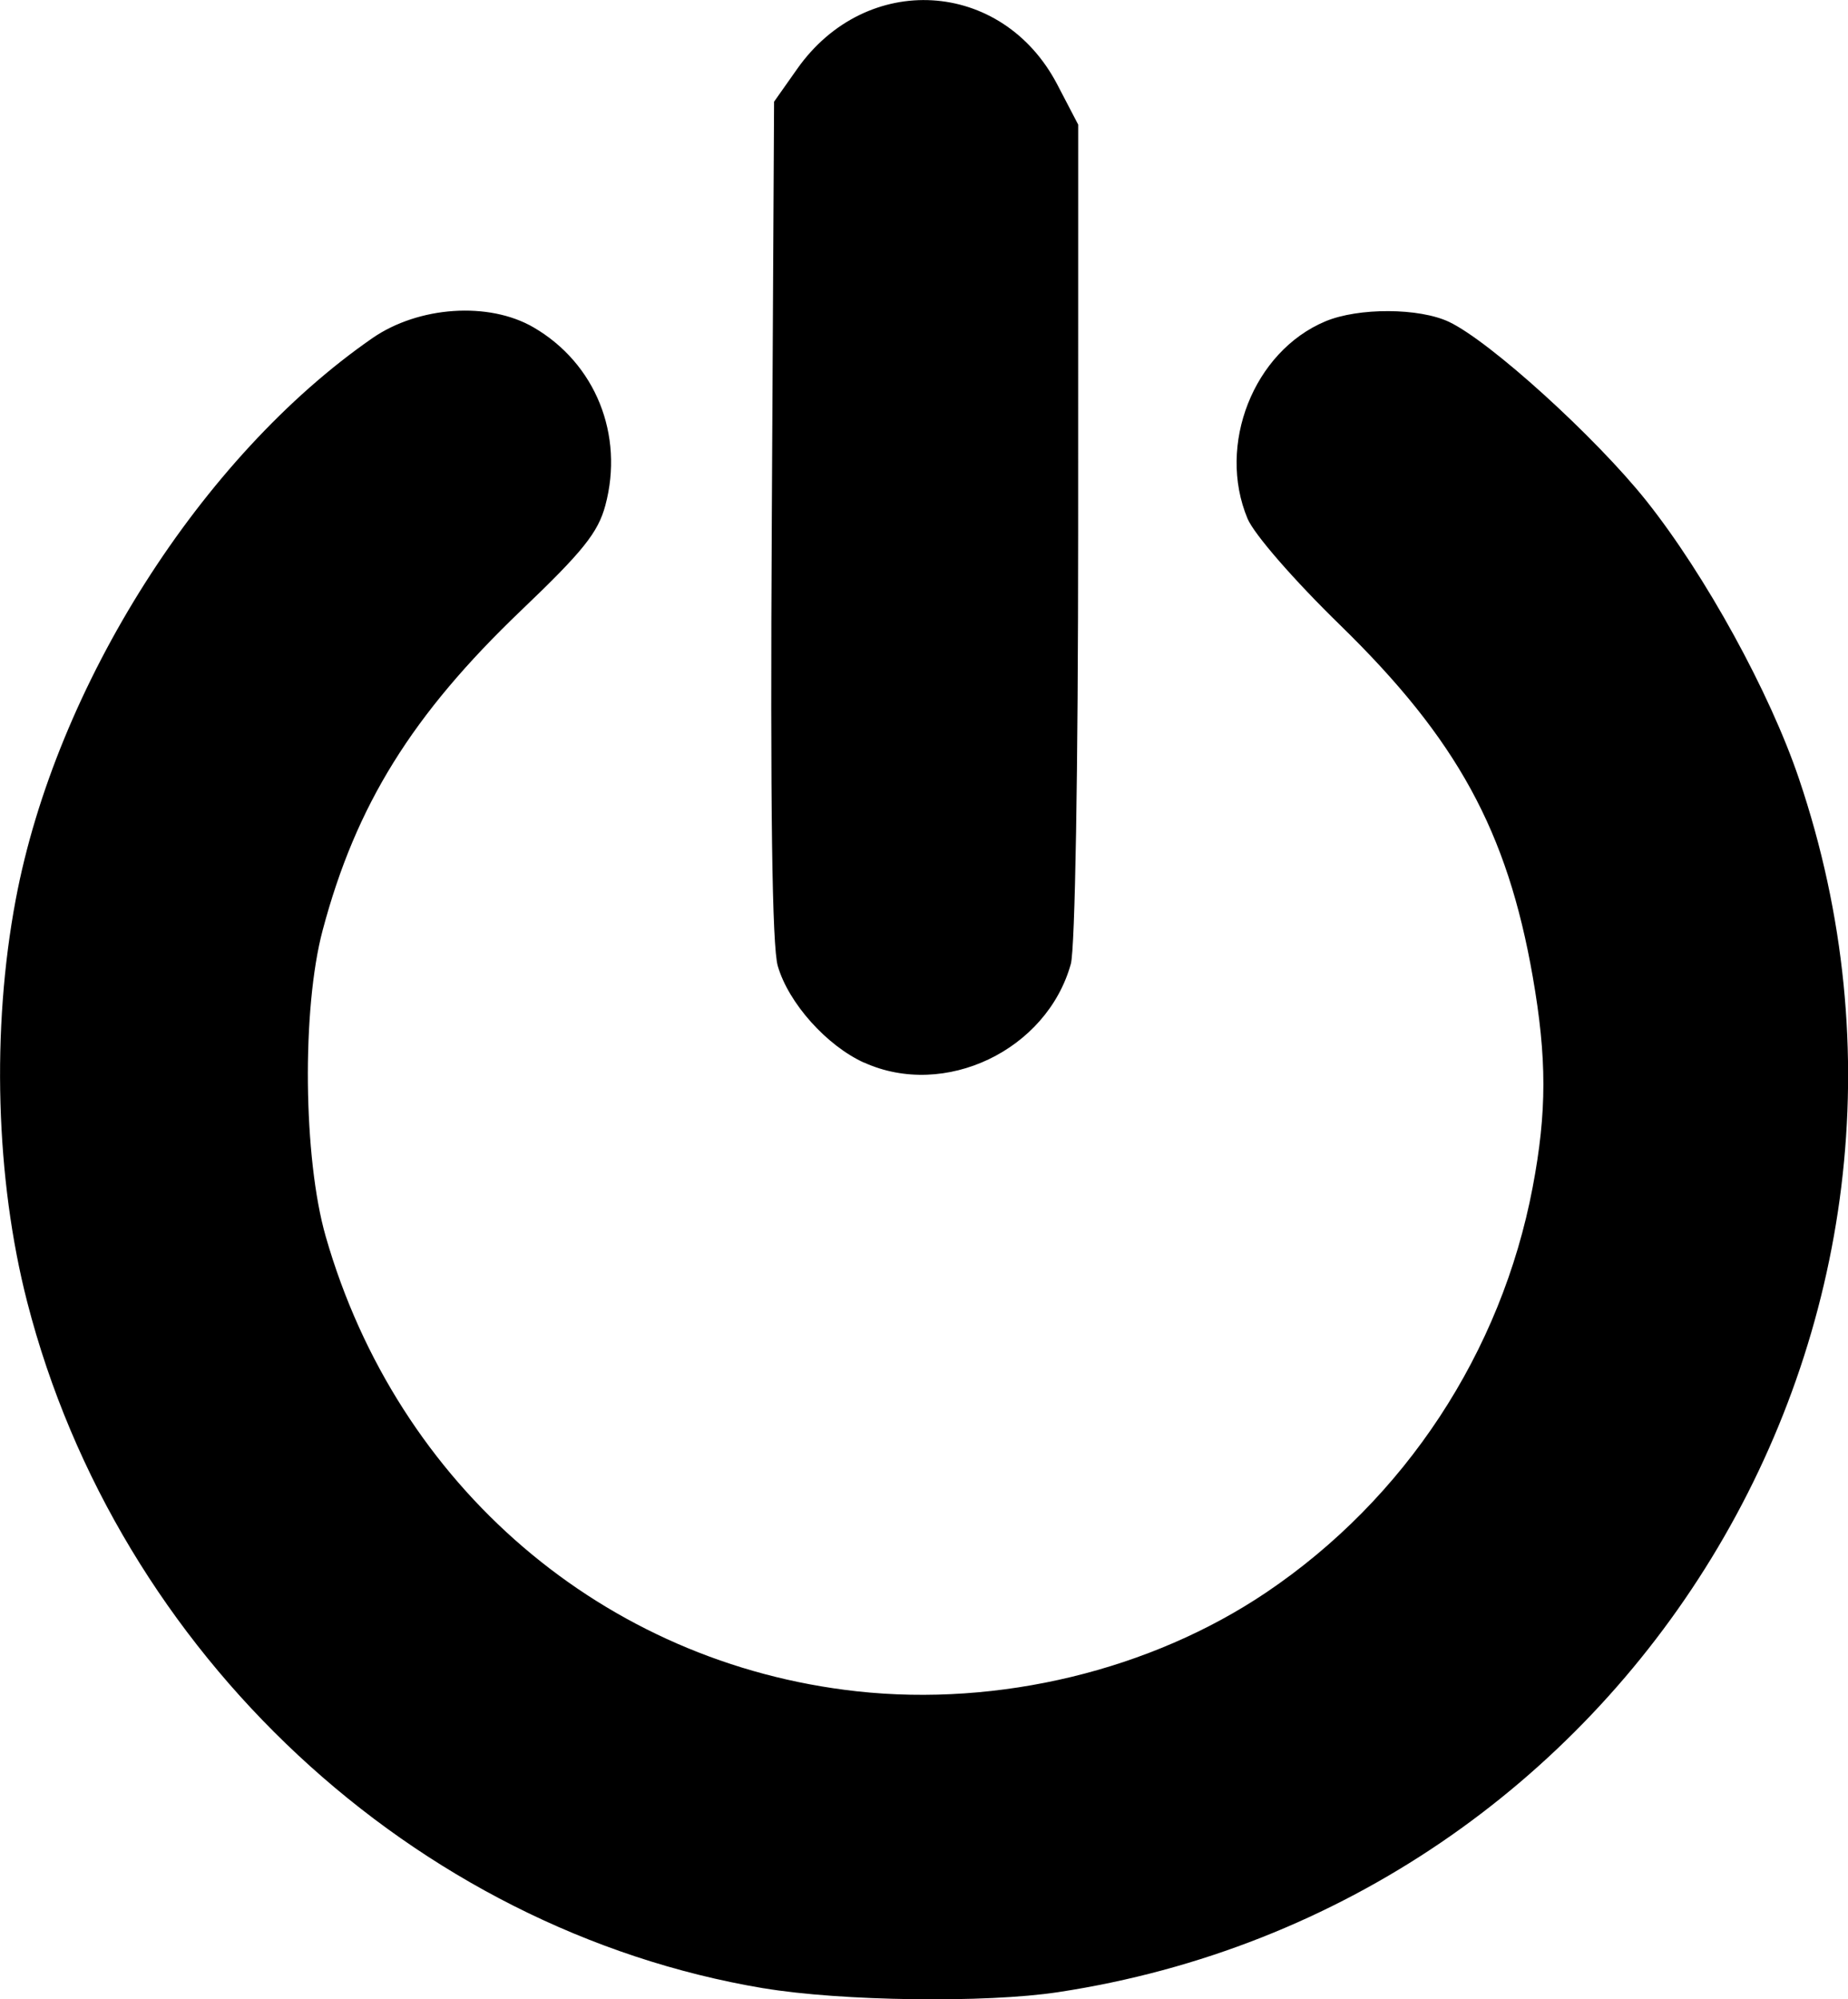 <?xml version="1.0" encoding="UTF-8" standalone="no"?>
<!-- Created with Inkscape (http://www.inkscape.org/) -->

<svg
   xmlns:dc="http://purl.org/dc/elements/1.1/"
   xmlns:cc="http://creativecommons.org/ns#"
   xmlns:rdf="http://www.w3.org/1999/02/22-rdf-syntax-ns#"
   xmlns:svg="http://www.w3.org/2000/svg"
   xmlns="http://www.w3.org/2000/svg"
   xmlns:sodipodi="http://sodipodi.sourceforge.net/DTD/sodipodi-0.dtd"
   xmlns:inkscape="http://www.inkscape.org/namespaces/inkscape"
   width="3.913mm"
   height="4.233mm"
   viewBox="0 0 13.864 15"
   id="svg2"
   version="1.1"
   inkscape:version="0.91 r13725"
   sodipodi:docname="icon_standby.svg">
  <defs
     id="defs4" />
  <sodipodi:namedview
     id="base"
     pagecolor="#ffffff"
     bordercolor="#666666"
     borderopacity="1.0"
     inkscape:pageopacity="0.0"
     inkscape:pageshadow="2"
     inkscape:zoom="0.35"
     inkscape:cx="-663.70868"
     inkscape:cy="223.43537"
     inkscape:document-units="px"
     inkscape:current-layer="layer1"
     showgrid="false"
     fit-margin-top="0"
     fit-margin-left="0"
     fit-margin-right="0"
     fit-margin-bottom="0"
     inkscape:window-width="1536"
     inkscape:window-height="801"
     inkscape:window-x="1912"
     inkscape:window-y="504"
     inkscape:window-maximized="1" />
  <g
     inkscape:label="Layer 1"
     inkscape:groupmode="layer"
     id="layer1"
     transform="translate(-380.137,-740.798)">
    <path
       style="fill:#000000"
       d="m 385.865,755.715 c -2.627,-0.44 -4.846,-2.509 -5.525,-5.149 -0.237,-0.921 -0.269,-2.047 -0.086,-3.019 0.302,-1.605 1.394,-3.324 2.676,-4.212 0.347,-0.24 0.874,-0.276 1.209,-0.081 0.465,0.27 0.681,0.806 0.539,1.336 -0.055,0.204 -0.168,0.345 -0.632,0.788 -0.817,0.781 -1.239,1.459 -1.489,2.399 -0.157,0.588 -0.146,1.71 0.023,2.298 0.538,1.876 2.088,3.203 3.985,3.412 1.066,0.117 2.205,-0.158 3.071,-0.741 1.042,-0.702 1.765,-1.802 2,-3.041 0.107,-0.564 0.107,-0.968 5.8e-4,-1.579 -0.191,-1.093 -0.568,-1.782 -1.443,-2.636 -0.351,-0.342 -0.648,-0.684 -0.697,-0.801 -0.231,-0.553 0.045,-1.254 0.584,-1.48 0.248,-0.104 0.704,-0.102 0.928,0.004 0.309,0.147 1.099,0.864 1.48,1.342 0.444,0.558 0.927,1.438 1.146,2.087 1.384,4.094 -1.278,8.452 -5.558,9.102 -0.544,0.083 -1.628,0.068 -2.21,-0.029 z m 0.755,-6.944 c -0.282,-0.128 -0.567,-0.447 -0.648,-0.725 -0.043,-0.146 -0.057,-1.189 -0.045,-3.349 l 0.017,-3.136 0.172,-0.244 c 0.518,-0.738 1.539,-0.678 1.953,0.115 l 0.157,0.301 -3.3e-4,3.05 c -1.7e-4,1.805 -0.023,3.131 -0.055,3.247 -0.18,0.648 -0.947,1.014 -1.551,0.74 z"
       id="path4147"
       inkscape:connector-curvature="0" />
  </g>
</svg>
